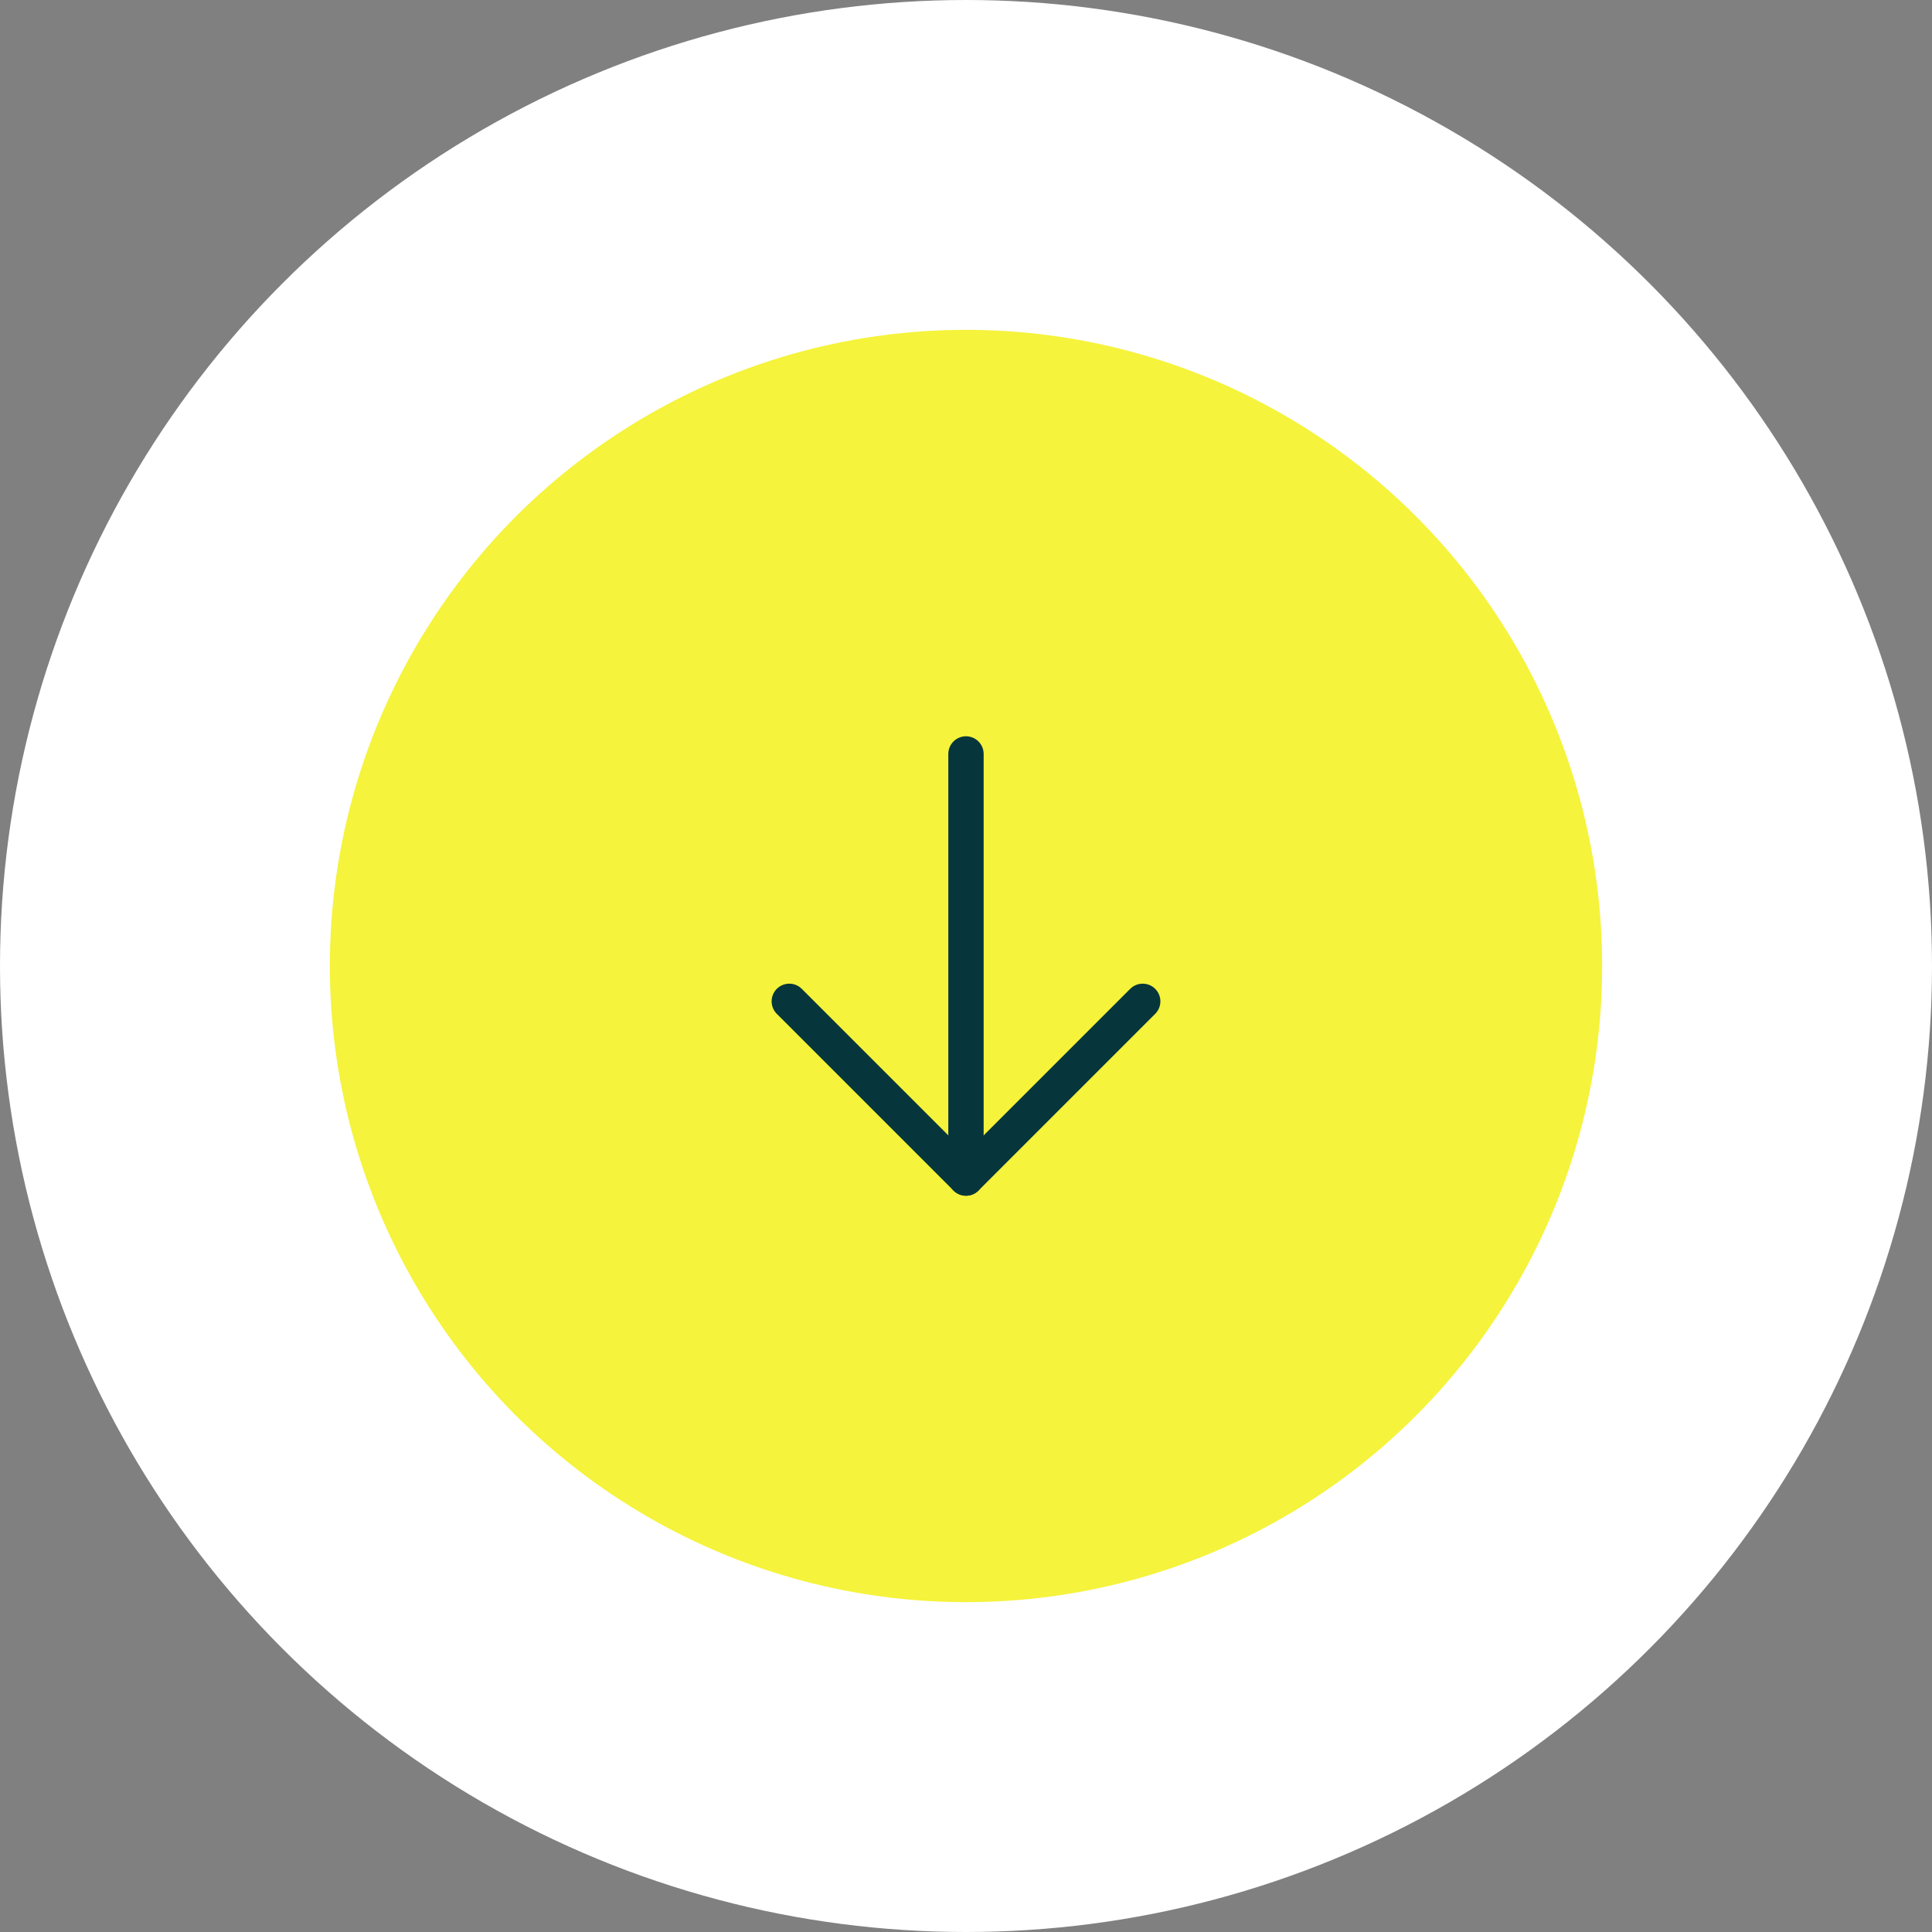 <svg width="82" height="82" viewBox="0 0 82 82" fill="none" xmlns="http://www.w3.org/2000/svg">
<rect x="0" y="0" width="82" height="82" fill="#808080" stroke="none"/>
<circle cx="41" cy="41" r="34" fill="#F5F33B" stroke="white" stroke-width="14"/>
<path d="M33.5 42.5L41 50L48.5 42.5" stroke="#06363C" stroke-width="1.5" stroke-linecap="round" stroke-linejoin="round"/>
<path d="M40.999 50L40.999 32" stroke="#06363C" stroke-width="1.5" stroke-linecap="round" stroke-linejoin="round"/>
</svg>
